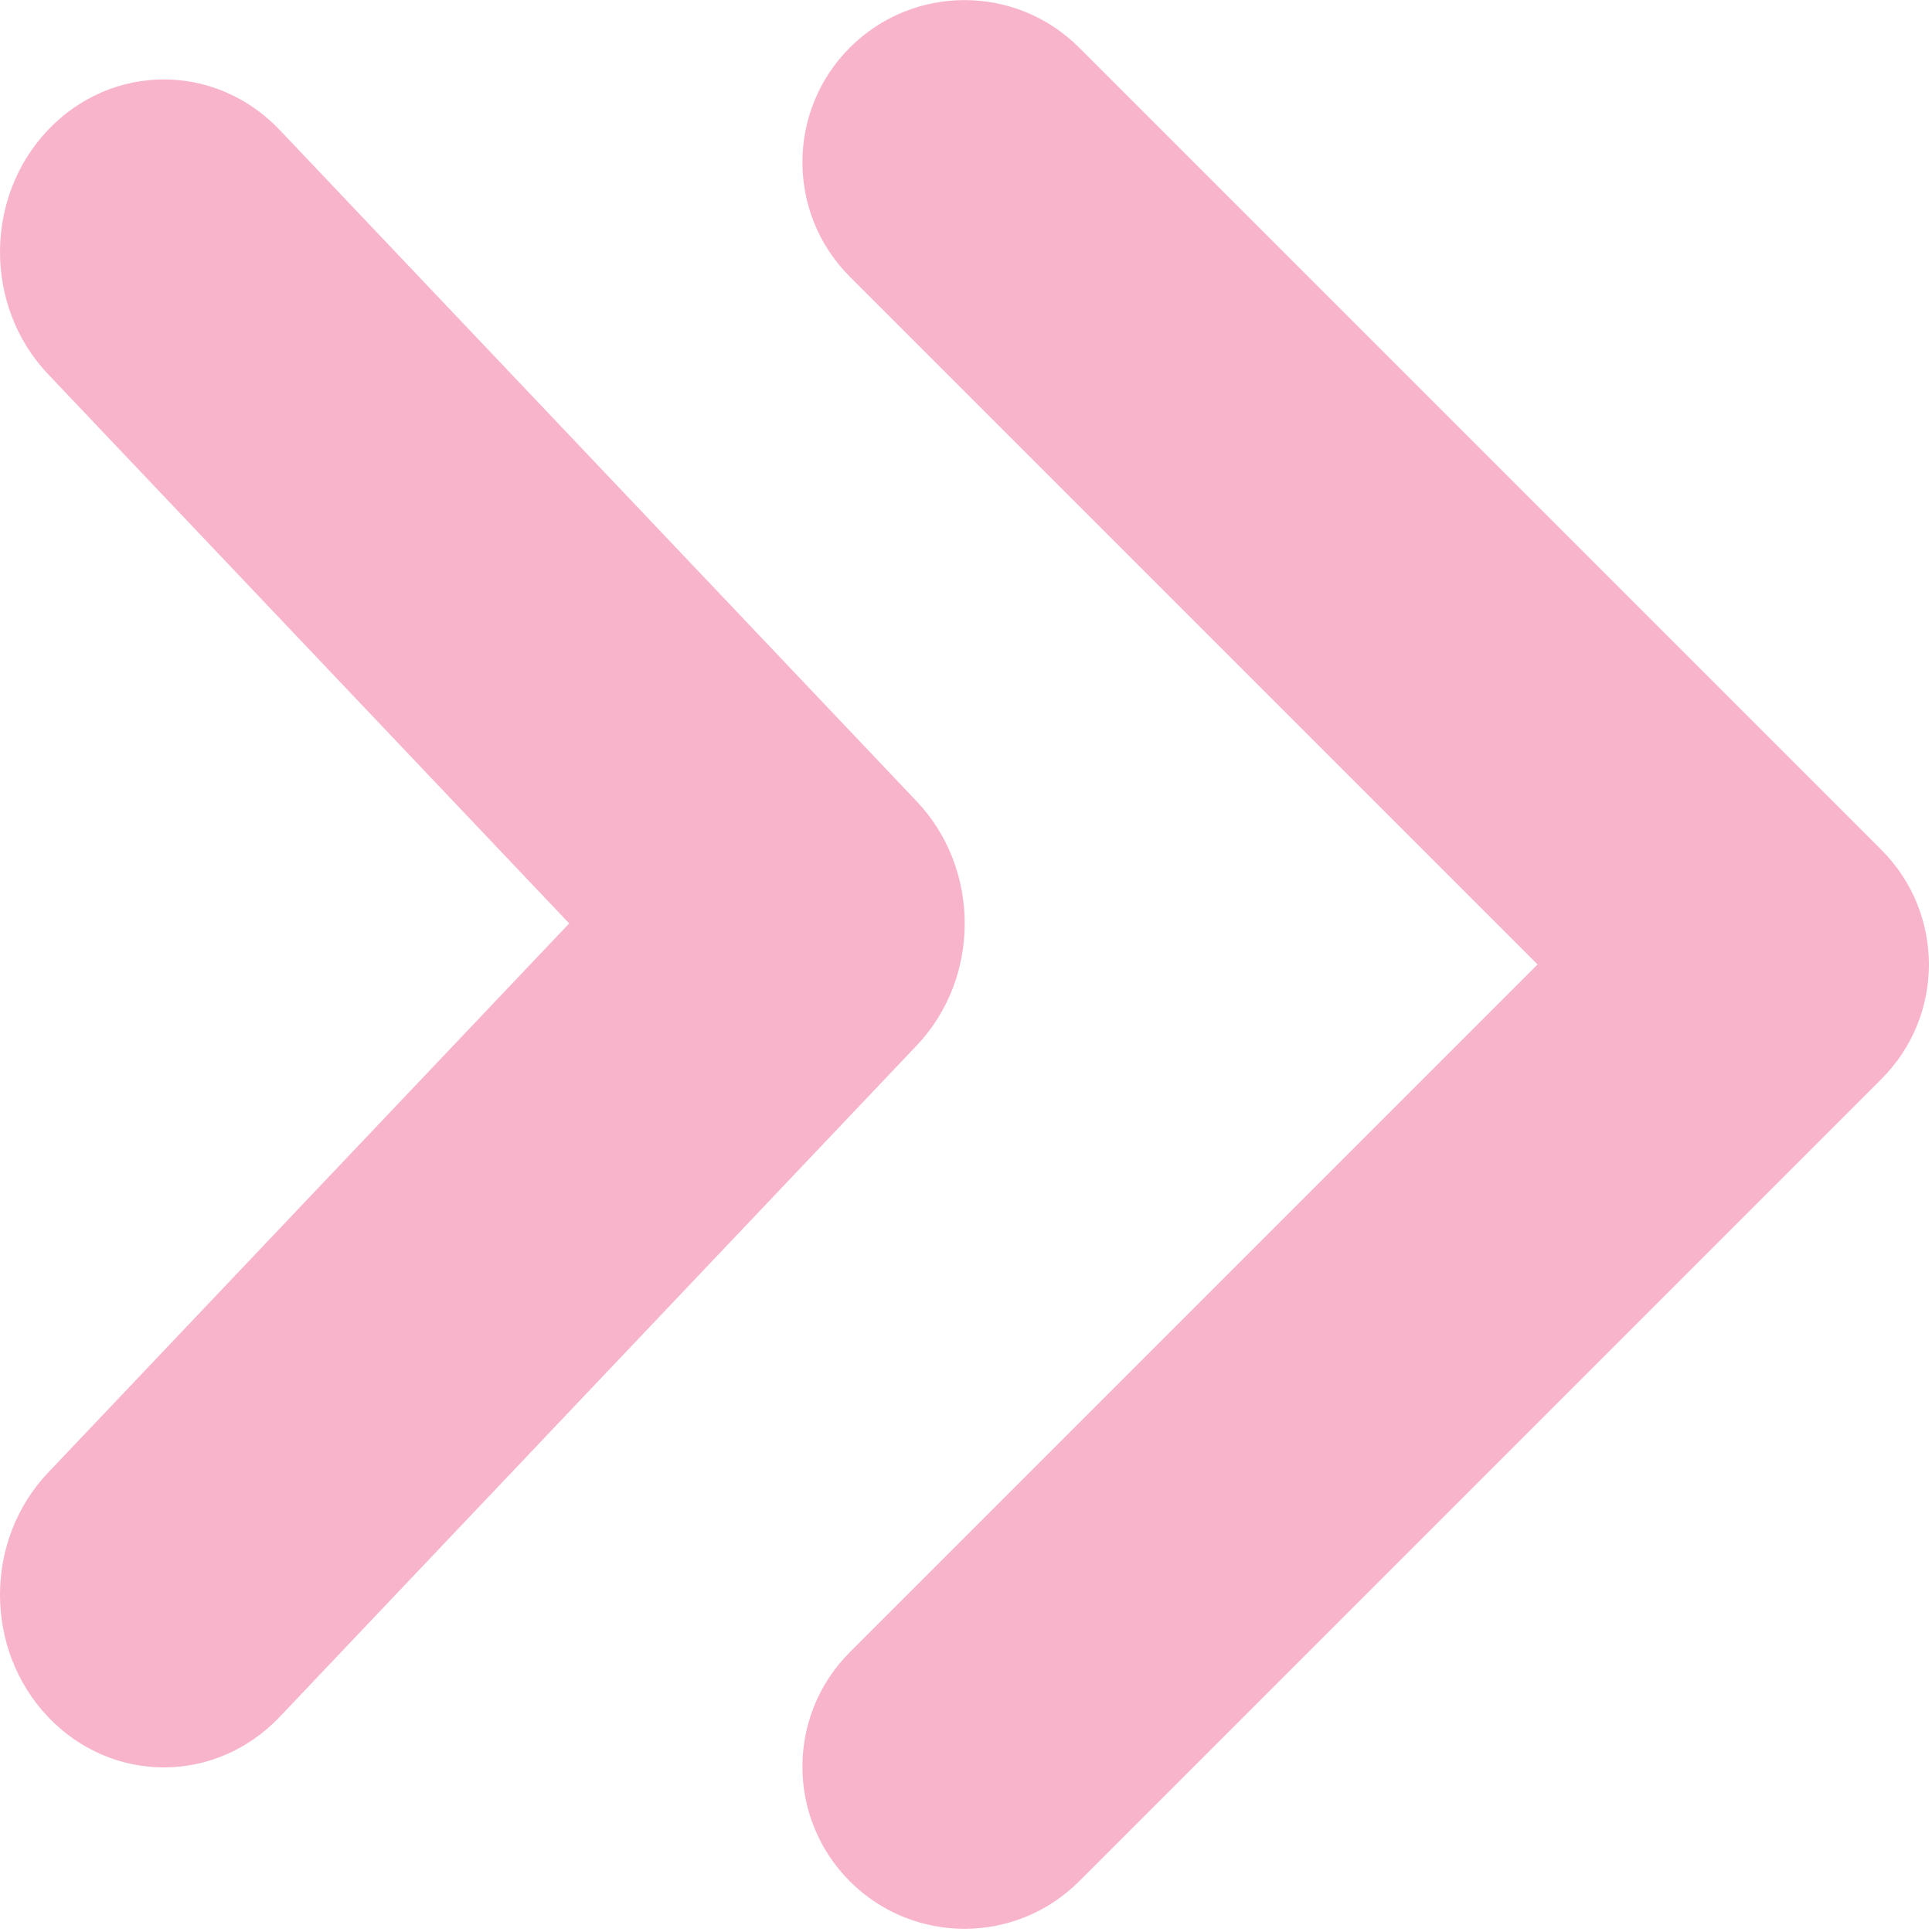 <?xml version="1.0" encoding="UTF-8"?> <svg xmlns="http://www.w3.org/2000/svg" width="613" height="613" viewBox="0 0 613 613" fill="none"><g clip-path="url(#clip0_1403_4)"><path d="M596.96 269.674L342.381 15.094C322.302 -4.985 289.737 -4.985 269.658 15.094C249.579 35.173 249.579 67.738 269.658 87.817L487.852 306.01L269.658 524.202C249.579 544.281 249.579 576.846 269.658 596.925C289.737 617.004 322.302 617.004 342.381 596.925L596.96 342.346C617.039 322.317 617.039 289.753 596.96 269.674ZM290.858 254.258L88.744 41.238C68.435 19.86 35.54 19.86 15.231 41.238C-5.078 62.616 -5.078 97.296 15.231 118.7L180.602 292.989L15.231 467.278C-5.078 488.657 -5.078 523.361 15.231 544.74C35.54 566.119 68.435 566.119 88.744 544.74L290.858 331.72C311.167 310.342 311.167 275.662 290.858 254.258Z" fill="#F8B4CB"></path></g><defs><clipPath id="clip0_1403_4"><rect width="612.02" height="612.02" fill="white"></rect></clipPath></defs></svg> 